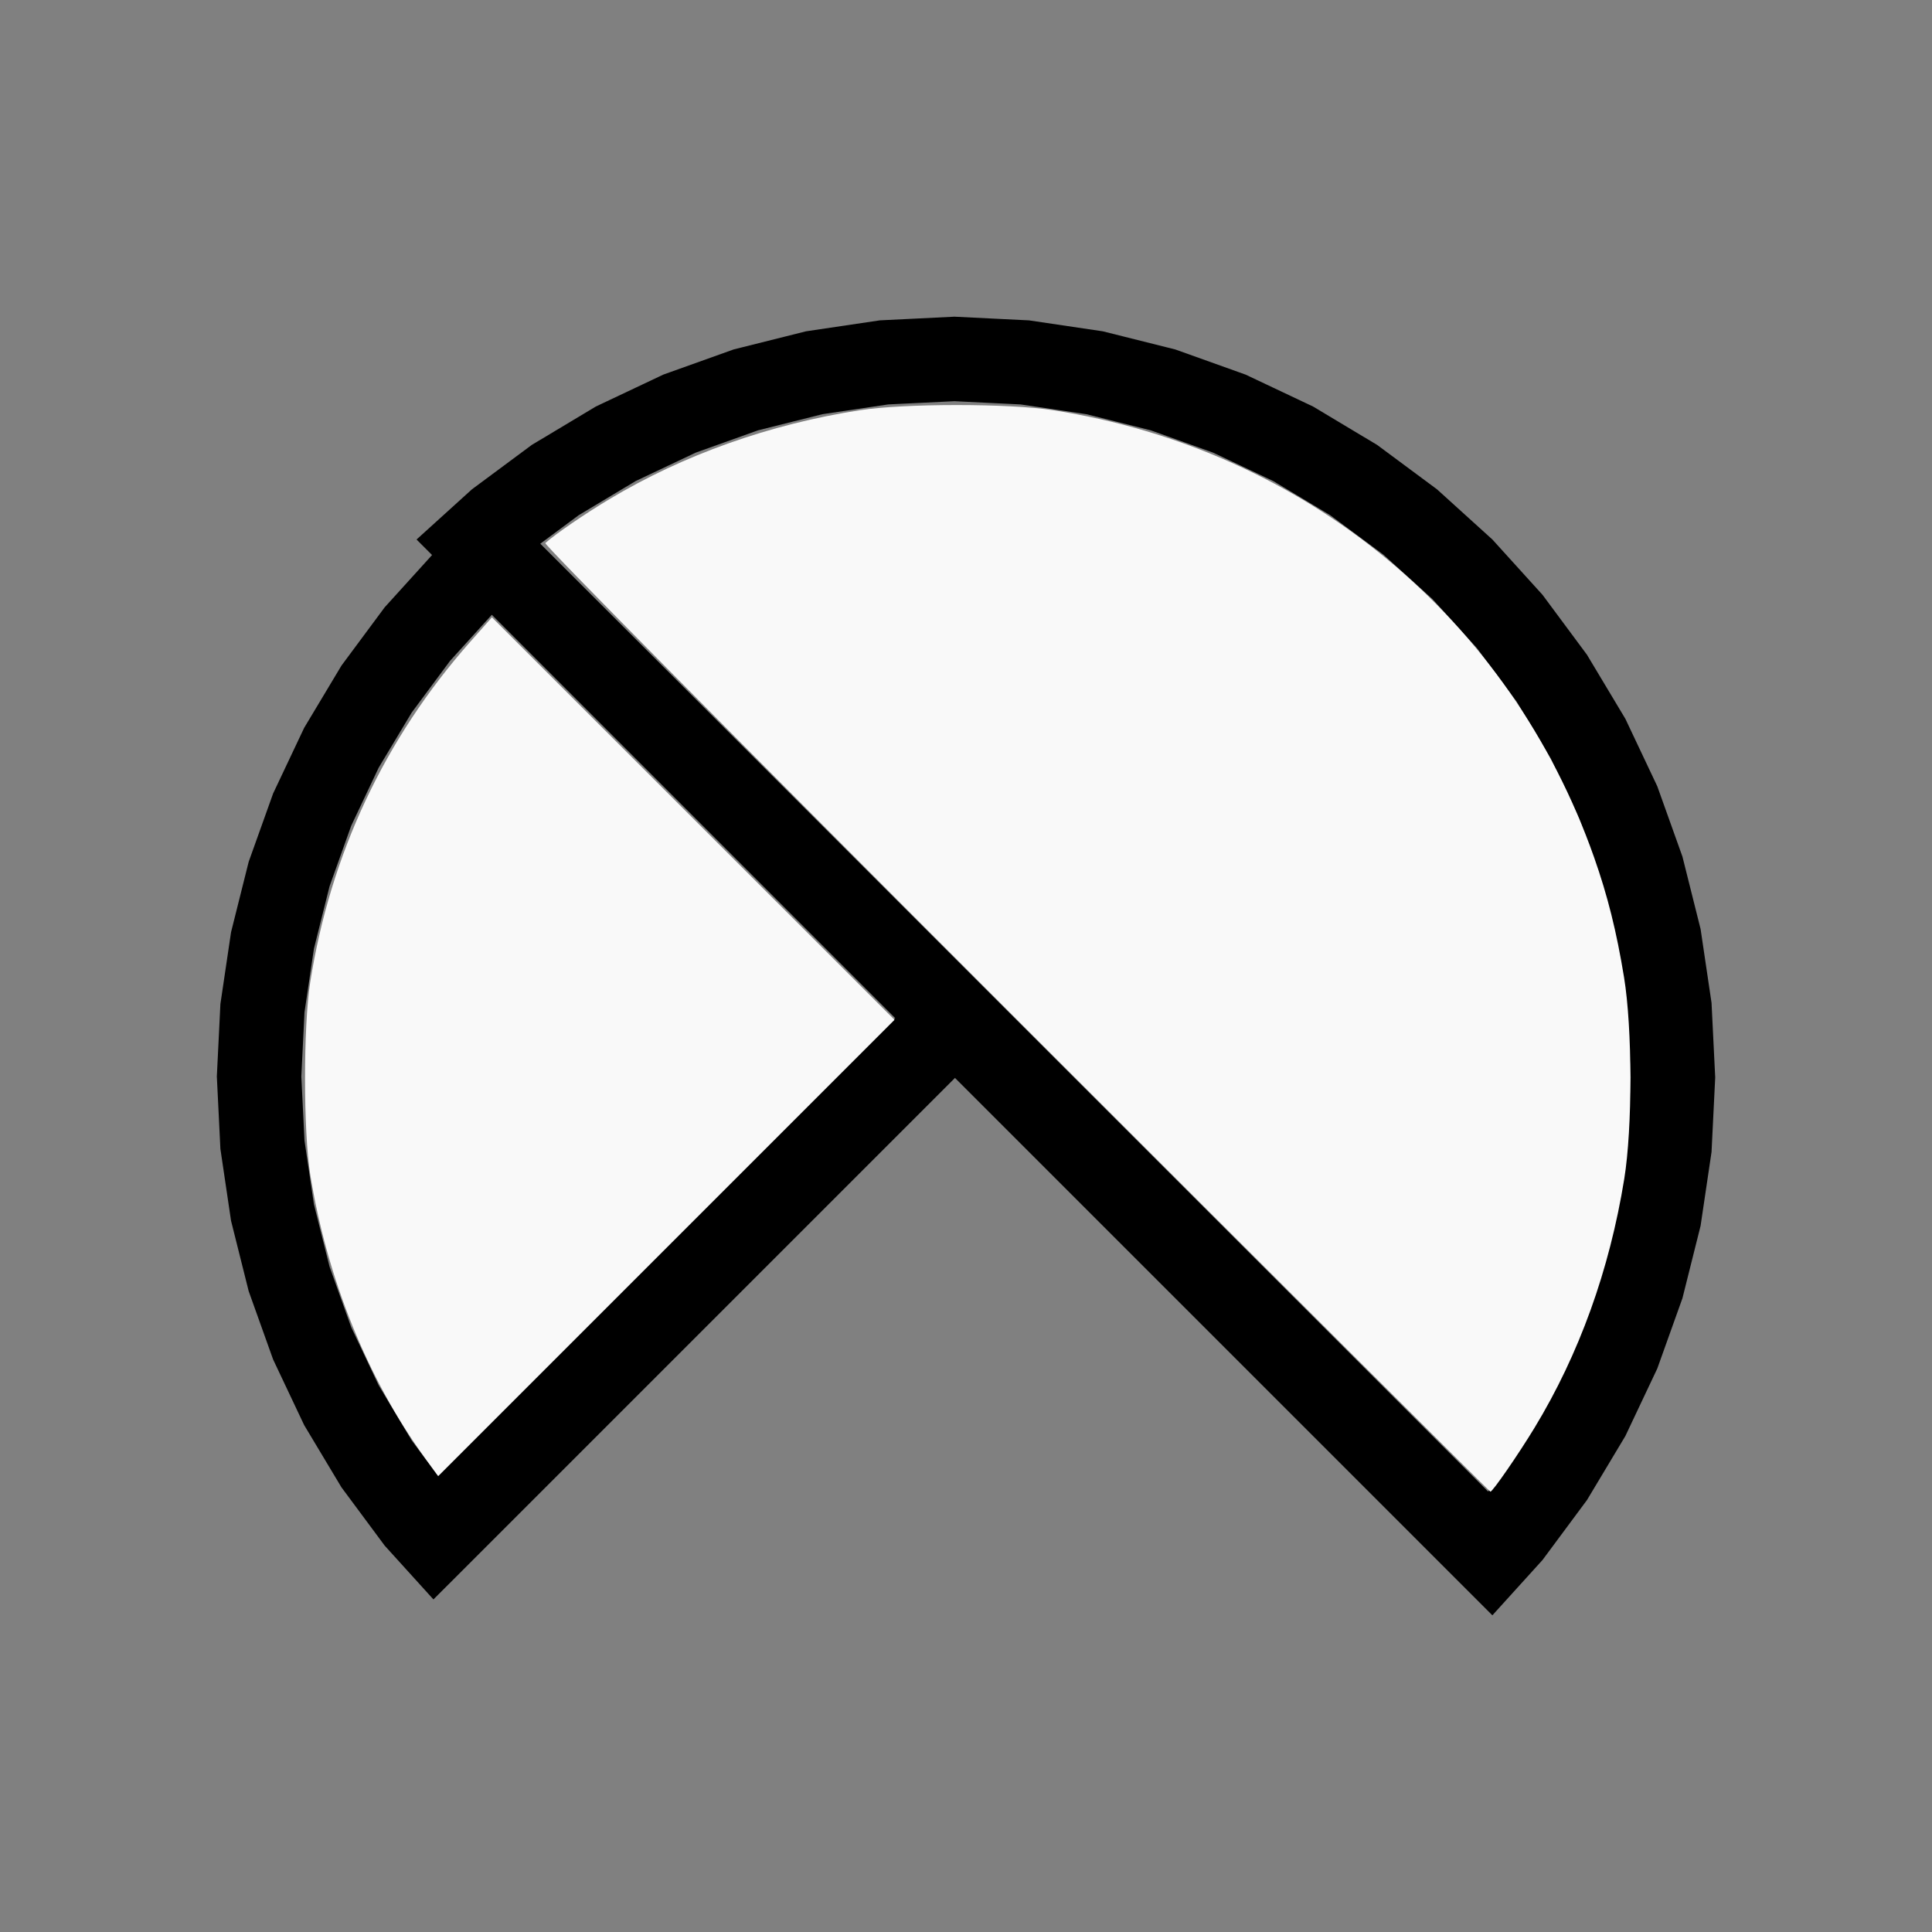 <?xml version="1.0" encoding="UTF-8" standalone="no"?>
<svg
   width="100%"
   height="100%"
   viewBox="-83.769 -80.639 200 200"
   version="1.1"
   id="svg1"
   sodipodi:docname="wkuhani.svg"
   inkscape:version="1.3 (0e150ed6c4, 2023-07-21)"
   xmlns:inkscape="http://www.inkscape.org/namespaces/inkscape"
   xmlns:sodipodi="http://sodipodi.sourceforge.net/DTD/sodipodi-0.dtd"
   xmlns="http://www.w3.org/2000/svg"
   xmlns:svg="http://www.w3.org/2000/svg"
   xmlns:rdf="http://www.w3.org/1999/02/22-rdf-syntax-ns#"
   xmlns:cc="http://creativecommons.org/ns#"
   xmlns:dc="http://purl.org/dc/elements/1.1/">
  <rect x="-83.769" y="-80.639" width="200" height="200" fill="#808080" stroke="none"/>
  <defs
     id="defs1" />
  <sodipodi:namedview
     id="namedview1"
     pagecolor="#505050"
     bordercolor="#ffffff"
     borderopacity="1"
     inkscape:showpageshadow="0"
     inkscape:pageopacity="0"
     inkscape:pagecheckerboard="1"
     inkscape:deskcolor="#505050"
     inkscape:document-units="mm"
     showgrid="false"
     inkscape:zoom="3.8405207"
     inkscape:cx="99.986441"
     inkscape:cy="100.37701"
     inkscape:window-width="1838"
     inkscape:window-height="1057"
     inkscape:window-x="2234"
     inkscape:window-y="1637"
     inkscape:window-maximized="1"
     inkscape:current-layer="svg1" />
  <title
     id="title1">svgOutput</title>
  <desc
     id="desc1">made with tinkercad</desc>
  <path
     id="path1"
     d="m 15.036,-47.856 -3.937,0.194 -3.782,0.185 -7.645,1.134 -2.298,0.576 -4.367,1.094 -0.831,0.208 -6.567,2.349 -0.709,0.254 -6.395,3.025 -0.591,0.28 -4.247,2.545 -1.925,1.153 -0.457,0.274 -5.865,4.351 -0.342,0.254 -5.501,4.986 -0.225,0.204 1.05,1.05 0.496,0.496 0.045,0.045 0.015,0.015 -1.963,2.166 -2.94,3.243 -1.871,2.523 -2.604,3.512 -1.612,2.69 -2.25,3.754 -0.292,0.616 -2.921,6.177 -2.531,7.074 -1.826,7.288 -0.885,5.969 -0.217,1.463 -0.369,7.504 0.369,7.505 1.101,7.432 1.826,7.288 2.531,7.075 2.921,6.176 0.292,0.616 1.612,2.69 2.25,3.754 1.87,2.521 2.148,2.896 0.458,0.618 5.045,5.567 1.545,-1.545 4.51e-4,4.52e-4 52.443,-52.443 53.987,53.987 0.098,0.098 1.547,1.547 1.491,-1.645 3.699,-4.081 4.604,-6.207 1.426,-2.378 2.548,-4.251 0.549,-1.162 2.755,-5.824 2.603,-7.276 1.878,-7.496 1.134,-7.645 0.38,-7.718 -0.38,-7.719 -0.2,-1.347 -0.934,-6.298 -1.878,-7.496 -2.603,-7.277 -2.755,-5.824 -0.549,-1.162 -3.973,-6.629 -1.608,-2.168 -2.996,-4.039 -1.815,-2.002 -3.375,-3.724 -1.344,-1.218 -0.657,-0.595 -3.725,-3.376 -2.16,-1.602 -4.047,-3.002 -2.321,-1.39 -4.309,-2.582 -1.163,-0.551 -5.823,-2.754 -7.276,-2.603 -5.198,-1.302 -2.298,-0.576 -7.645,-1.134 z m -9.05e-4,8.748 6.861,0.337 6.795,1.008 6.664,1.669 6.468,2.314 6.211,2.937 5.892,3.532 5.518,4.092 5.09,4.613 4.613,5.09 0.229,0.309 3.863,5.209 3.532,5.892 2.936,6.211 2.315,6.468 1.669,6.664 0.681,4.59 0.327,2.205 0.337,6.861 -0.337,6.862 -1.008,6.795 -1.669,6.664 -2.315,6.468 -2.936,6.21 -3.532,5.892 -2.954,3.983 -0.909,-0.909 -48.101,-48.1 -2.93,-2.931 -7.246,-7.246 -37.346,-37.345 -0.339,-0.34 -0.845,-0.845 -0.408,-0.408 3.578,-2.653 0.406,-0.301 5.523,-3.31 0.369,-0.222 5.885,-2.784 0.324,-0.154 6.2,-2.218 0.269,-0.096 3.692,-0.925 2.973,-0.744 6.795,-1.008 2.925,-0.143 z m -47.891,22.11 38.826,38.826 2.931,2.931 -47.35,47.35 -2.698,-3.637 -3.421,-5.707 -2.845,-6.017 -2.242,-6.266 -1.617,-6.456 -0.977,-6.583 -0.326,-6.647 0.326,-6.646 0.345,-2.321 0.632,-4.262 1.617,-6.455 2.242,-6.267 2.845,-6.016 3.421,-5.708 3.965,-5.346 z"
     style="stroke-width:0.875" />
  <path
     style="fill:#f9f9f9;stroke-width:1.043;stroke-opacity:0"
     d="M 396.847,397.888 C 284.5,285.54 212.402,212.691 213.019,212.144 c 4.131,-3.657 15.345,-11.338 24.997,-17.12 28.934,-17.336 62.65,-29.315 97.877,-34.775 17.362,-2.691 58.265,-2.694 75.511,-0.006 98.653,15.38 178.422,81.299 211.292,174.607 5.316,15.092 8.78,28.949 11.714,46.869 3.285,20.065 3.328,58.777 0.087,78.816 -5.759,35.611 -17.618,68.504 -35.042,97.202 -6.325,10.417 -16.357,24.951 -17.242,24.98 -0.287,0.009 -83.701,-83.163 -185.365,-184.828 z"
     id="path2"
     transform="matrix(0.265,0,0,0.265,-83.769,-80.639)" />
  <path
     style="fill:#f9f9f9;stroke-width:1.043;stroke-opacity:0"
     d="m 166.003,569.53 c -22.321,-30.658 -38.289,-70.12 -44.809,-110.738 -2.7,-16.818 -2.713,-57.869 -0.024,-74.99 7.865,-50.07 29.145,-95.378 62.483,-133.03 l 8.508,-9.609 78.634,78.611 78.634,78.611 -89.126,89.126 -89.126,89.126 z"
     id="path3"
     transform="matrix(0.265,0,0,0.265,-83.769,-80.639)" />
</svg>
